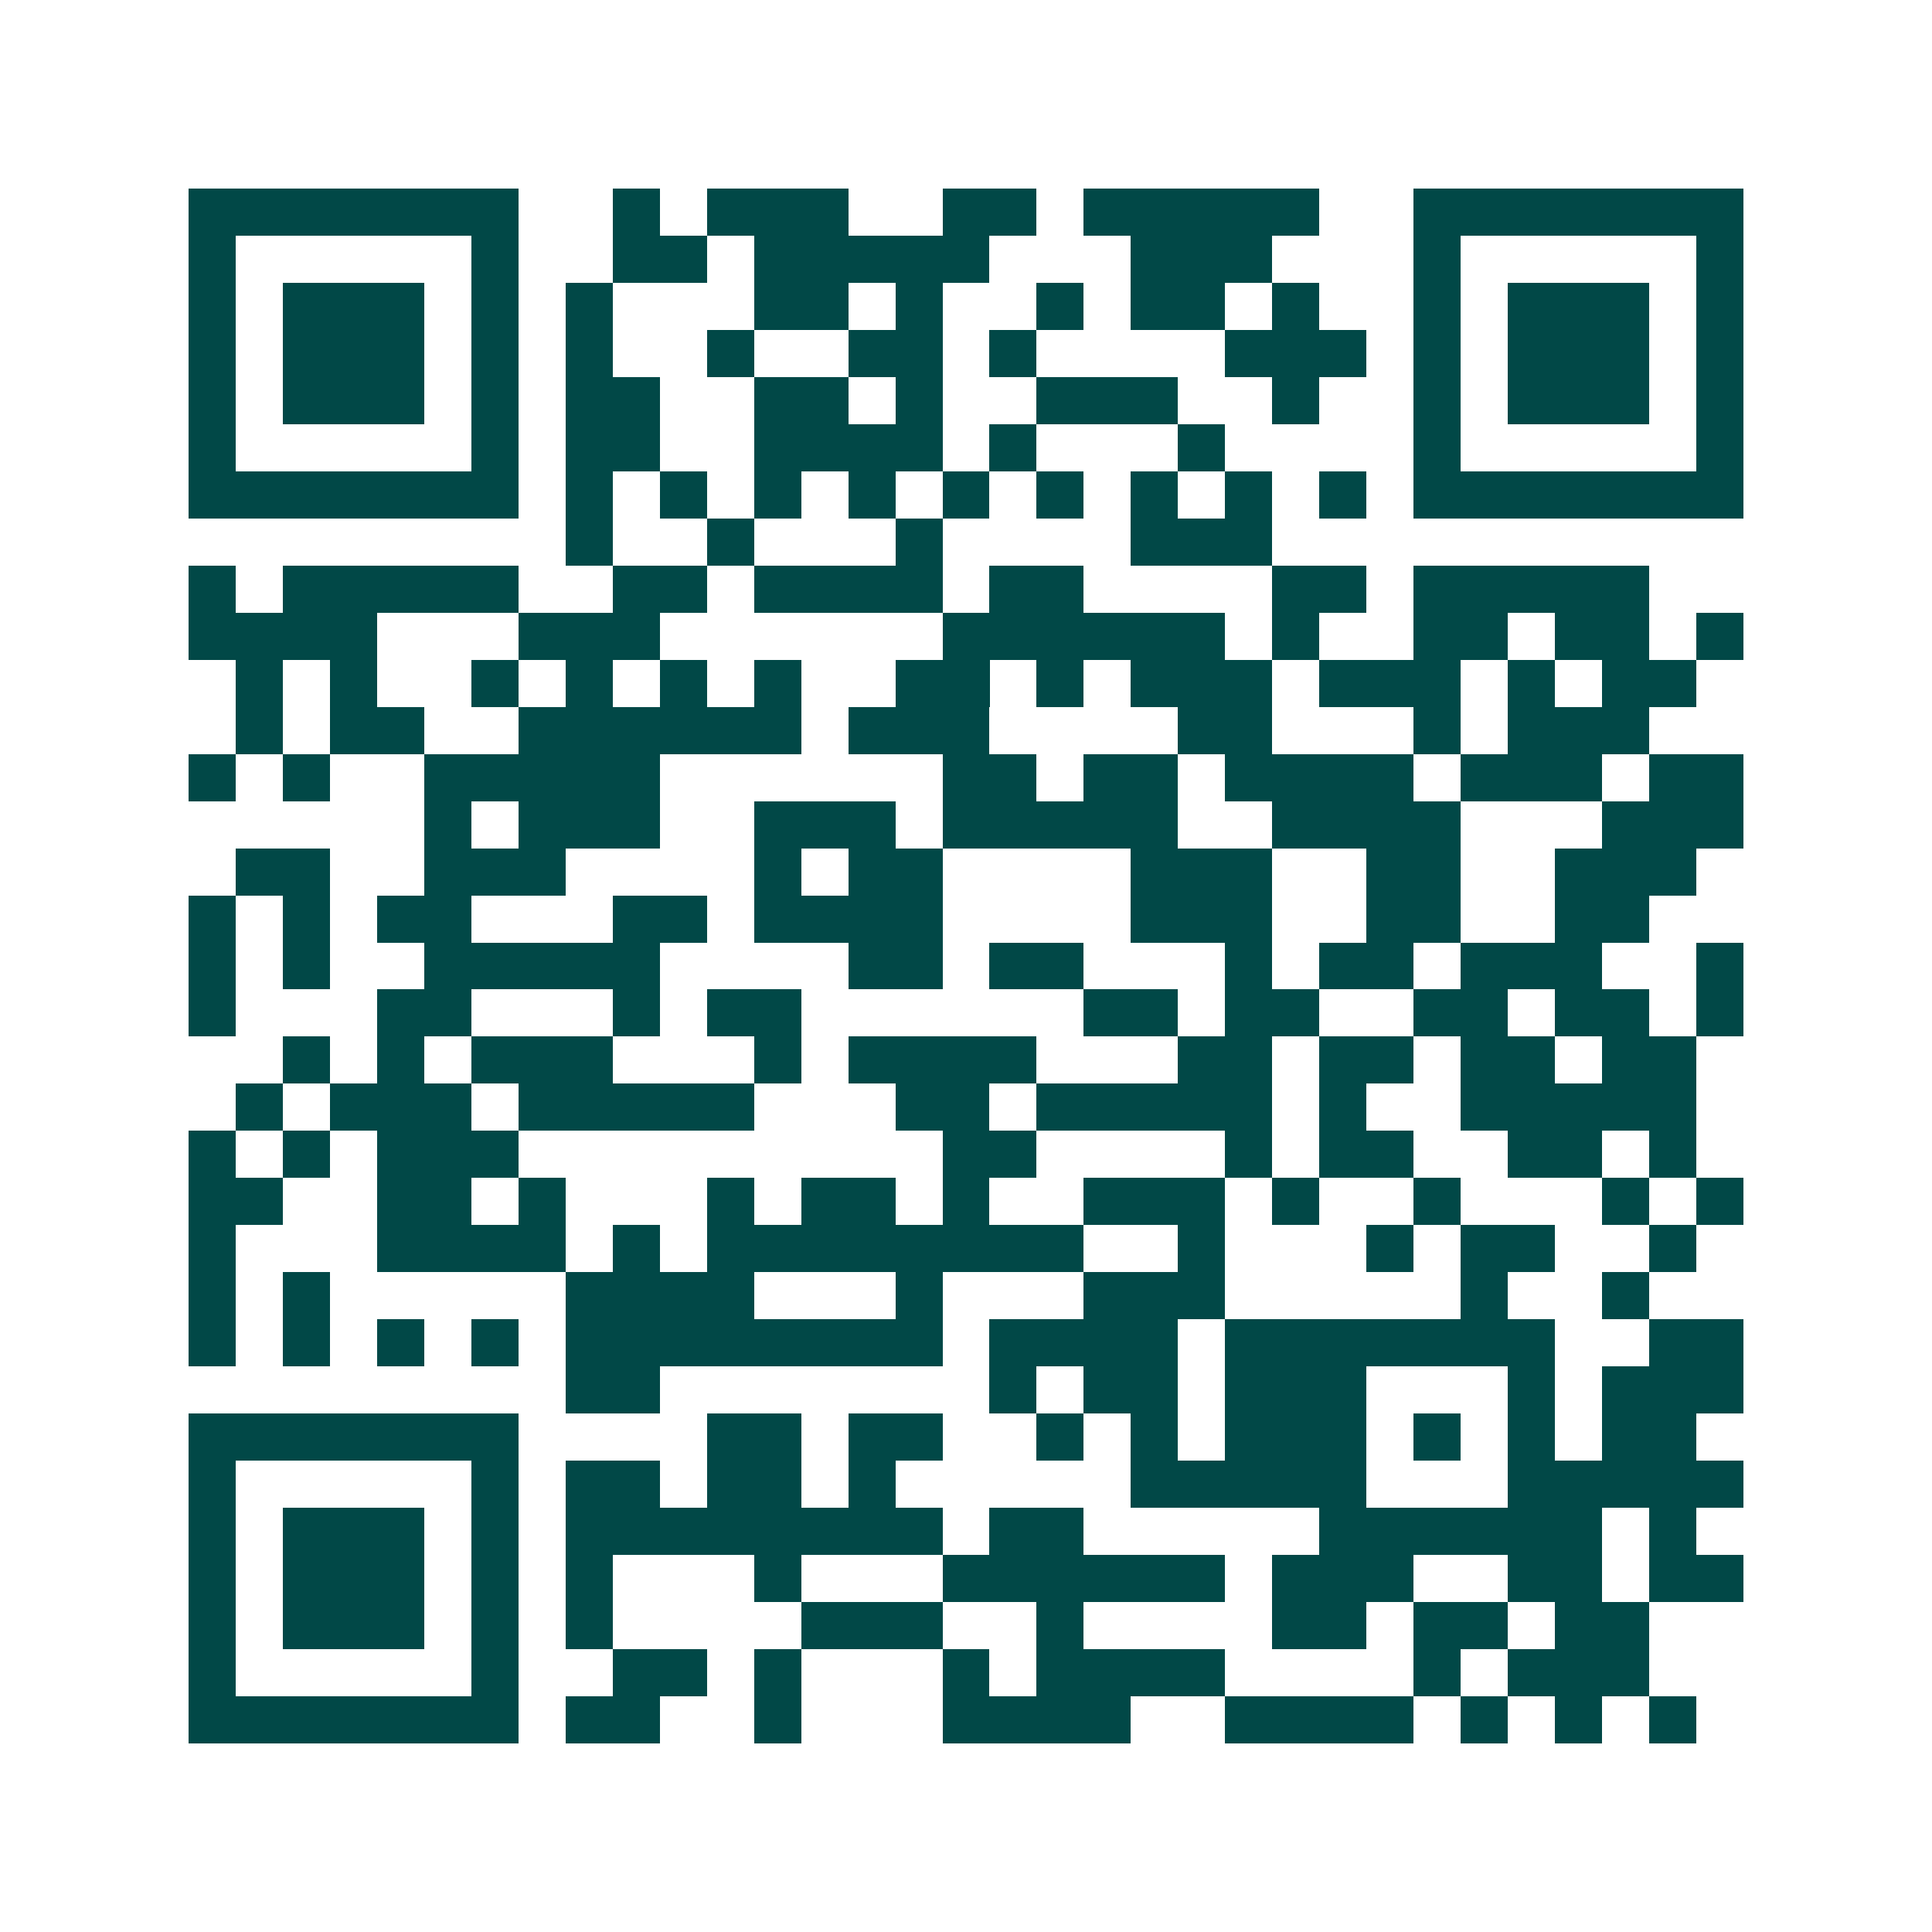 <svg xmlns="http://www.w3.org/2000/svg" width="200" height="200" viewBox="0 0 41 41" shape-rendering="crispEdges"><path fill="#ffffff" d="M0 0h41v41H0z"/><path stroke="#014847" d="M4 4.5h7m2 0h1m1 0h3m2 0h2m1 0h5m2 0h7M4 5.5h1m5 0h1m2 0h2m1 0h5m3 0h3m3 0h1m5 0h1M4 6.5h1m1 0h3m1 0h1m1 0h1m3 0h2m1 0h1m2 0h1m1 0h2m1 0h1m2 0h1m1 0h3m1 0h1M4 7.5h1m1 0h3m1 0h1m1 0h1m2 0h1m2 0h2m1 0h1m4 0h3m1 0h1m1 0h3m1 0h1M4 8.5h1m1 0h3m1 0h1m1 0h2m2 0h2m1 0h1m2 0h3m2 0h1m2 0h1m1 0h3m1 0h1M4 9.5h1m5 0h1m1 0h2m2 0h4m1 0h1m3 0h1m4 0h1m5 0h1M4 10.5h7m1 0h1m1 0h1m1 0h1m1 0h1m1 0h1m1 0h1m1 0h1m1 0h1m1 0h1m1 0h7M12 11.5h1m2 0h1m3 0h1m4 0h3M4 12.5h1m1 0h5m2 0h2m1 0h4m1 0h2m4 0h2m1 0h5M4 13.5h4m3 0h3m6 0h6m1 0h1m2 0h2m1 0h2m1 0h1M5 14.5h1m1 0h1m2 0h1m1 0h1m1 0h1m1 0h1m2 0h2m1 0h1m1 0h3m1 0h3m1 0h1m1 0h2M5 15.5h1m1 0h2m2 0h6m1 0h3m4 0h2m3 0h1m1 0h3M4 16.5h1m1 0h1m2 0h5m6 0h2m1 0h2m1 0h4m1 0h3m1 0h2M9 17.5h1m1 0h3m2 0h3m1 0h5m2 0h4m3 0h3M5 18.5h2m2 0h3m4 0h1m1 0h2m4 0h3m2 0h2m2 0h3M4 19.5h1m1 0h1m1 0h2m3 0h2m1 0h4m4 0h3m2 0h2m2 0h2M4 20.5h1m1 0h1m2 0h5m4 0h2m1 0h2m3 0h1m1 0h2m1 0h3m2 0h1M4 21.5h1m3 0h2m3 0h1m1 0h2m6 0h2m1 0h2m2 0h2m1 0h2m1 0h1M6 22.5h1m1 0h1m1 0h3m3 0h1m1 0h4m3 0h2m1 0h2m1 0h2m1 0h2M5 23.5h1m1 0h3m1 0h5m3 0h2m1 0h5m1 0h1m2 0h5M4 24.5h1m1 0h1m1 0h3m9 0h2m4 0h1m1 0h2m2 0h2m1 0h1M4 25.5h2m2 0h2m1 0h1m3 0h1m1 0h2m1 0h1m2 0h3m1 0h1m2 0h1m3 0h1m1 0h1M4 26.5h1m3 0h4m1 0h1m1 0h8m2 0h1m3 0h1m1 0h2m2 0h1M4 27.5h1m1 0h1m5 0h4m3 0h1m3 0h3m5 0h1m2 0h1M4 28.5h1m1 0h1m1 0h1m1 0h1m1 0h8m1 0h4m1 0h7m2 0h2M12 29.5h2m7 0h1m1 0h2m1 0h3m3 0h1m1 0h3M4 30.5h7m4 0h2m1 0h2m2 0h1m1 0h1m1 0h3m1 0h1m1 0h1m1 0h2M4 31.5h1m5 0h1m1 0h2m1 0h2m1 0h1m5 0h5m3 0h5M4 32.5h1m1 0h3m1 0h1m1 0h8m1 0h2m5 0h6m1 0h1M4 33.5h1m1 0h3m1 0h1m1 0h1m3 0h1m3 0h6m1 0h3m2 0h2m1 0h2M4 34.5h1m1 0h3m1 0h1m1 0h1m4 0h3m2 0h1m4 0h2m1 0h2m1 0h2M4 35.5h1m5 0h1m2 0h2m1 0h1m3 0h1m1 0h4m4 0h1m1 0h3M4 36.5h7m1 0h2m2 0h1m3 0h4m2 0h4m1 0h1m1 0h1m1 0h1"/></svg>
